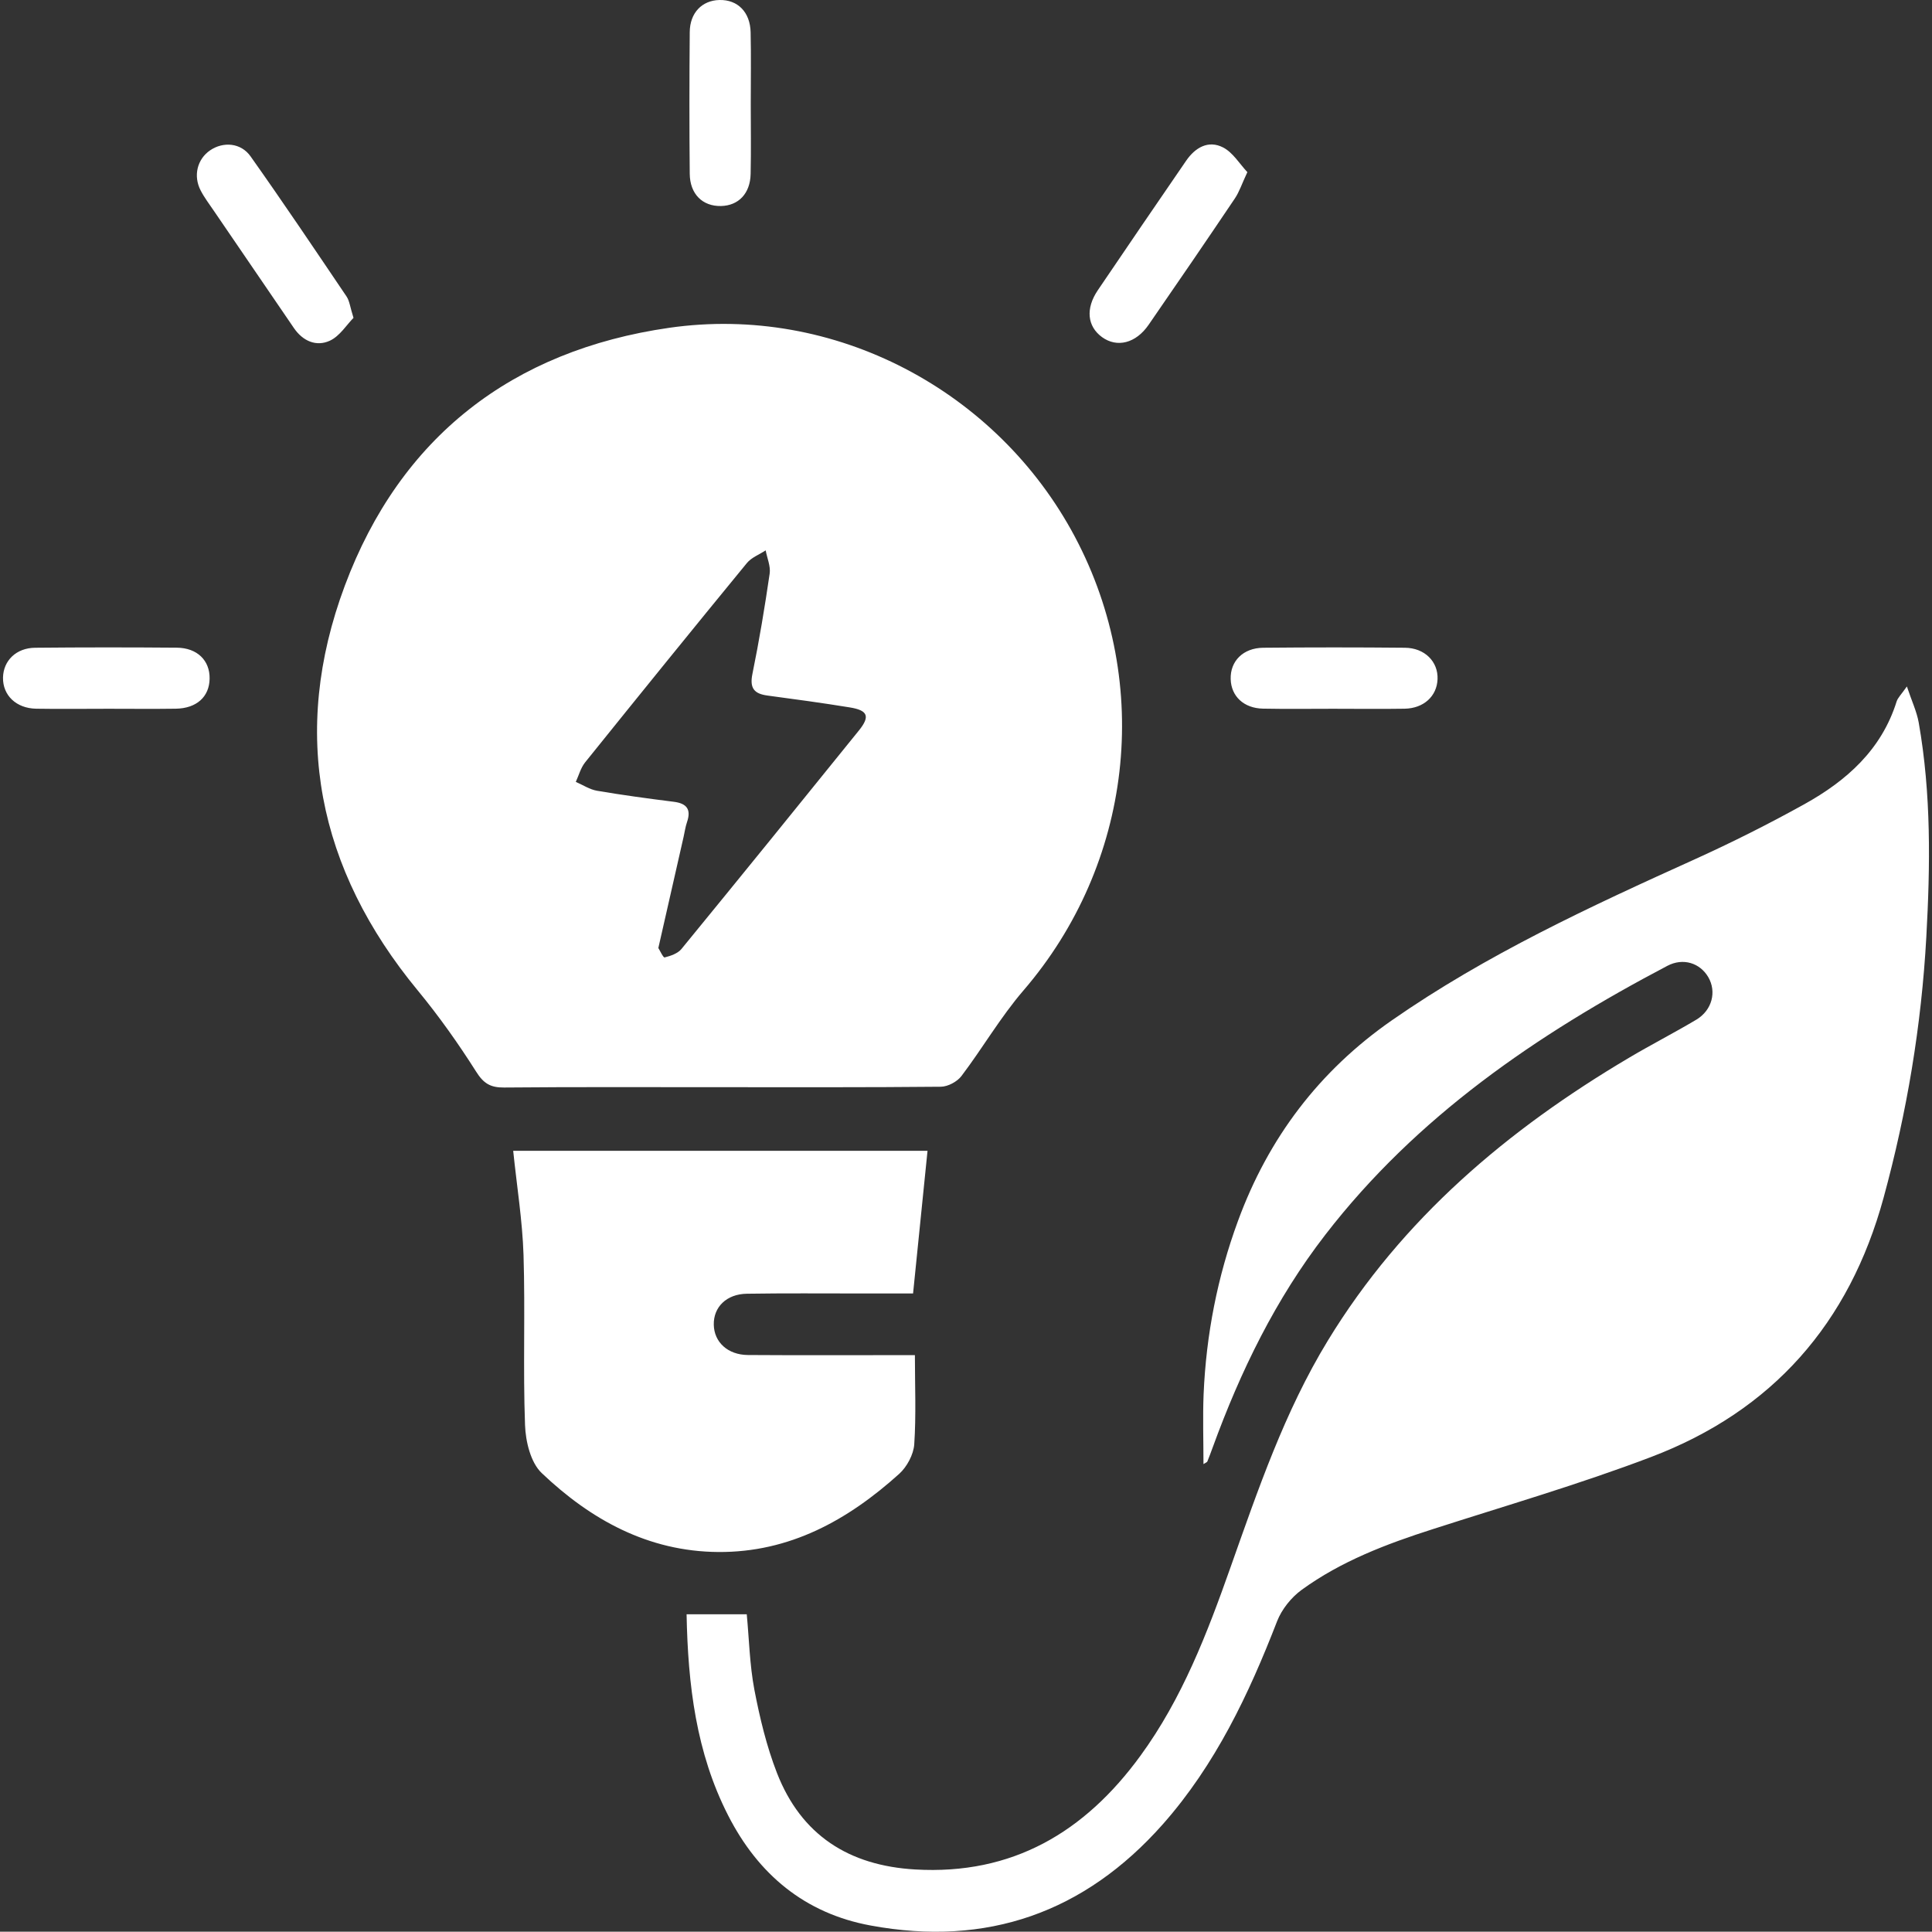 <?xml version="1.0" encoding="UTF-8"?><svg id="Layer_1" xmlns="http://www.w3.org/2000/svg" viewBox="0 0 29.54 29.535"><rect x="0" y="0" width="29.54" height="29.535" fill="#333333" stroke="none"/><defs><style>.cls-1{fill:#fff;}</style></defs><path class="cls-1" d="m10.066,14.495c.023.036.075.15.096.144.092-.023.201-.06.258-.13.908-1.109,1.811-2.223,2.711-3.338.176-.217.14-.31-.139-.355-.418-.068-.837-.125-1.256-.181-.203-.027-.276-.11-.232-.329.104-.509.189-1.021.264-1.535.017-.113-.039-.237-.061-.356-.097.064-.218.109-.288.195-.83,1.011-1.653,2.028-2.473,3.047-.067.084-.096.198-.142.298.109.047.213.117.327.136.388.066.779.119,1.17.168.201.025.27.117.203.312-.025.073-.035.15-.052.225-.126.553-.251,1.105-.386,1.699m.937,2.128c-1.098,0-2.197-.005-3.295.005-.208.002-.314-.061-.428-.243-.272-.429-.568-.847-.891-1.239-1.534-1.858-1.956-3.943-1.117-6.19.849-2.274,2.561-3.599,4.961-3.944,2.523-.362,5.013.955,6.203,3.197,1.199,2.26.877,5.003-.79,6.938-.349.406-.621.877-.946,1.306-.065.086-.207.162-.315.163-1.127.011-2.255.007-3.382.007m7.398,5.763c0-.365-.012-.717.002-1.068.039-.91.211-1.795.526-2.651.465-1.267,1.241-2.293,2.352-3.066,1.446-1.006,3.034-1.74,4.631-2.462.569-.258,1.129-.539,1.675-.842.645-.358,1.181-.832,1.412-1.571.019-.059.071-.107.157-.23.075.224.151.384.181.552.192,1.089.177,2.187.116,3.284-.075,1.35-.296,2.674-.653,3.981-.525,1.925-1.702,3.26-3.554,3.964-1.094.416-2.222.744-3.337,1.103-.709.227-1.402.489-2.007.929-.159.116-.304.297-.375.479-.434,1.12-.943,2.194-1.746,3.103-1.198,1.354-2.692,1.878-4.468,1.55-1.007-.185-1.72-.782-2.18-1.684-.49-.959-.614-1.995-.635-3.075h.92c.036.377.044.77.116,1.151.083.432.187.867.346,1.276.371.951,1.1,1.416,2.113,1.475,1.488.087,2.593-.571,3.444-1.738.638-.874,1.021-1.872,1.377-2.88.421-1.188.826-2.381,1.488-3.467,1.138-1.867,2.75-3.227,4.606-4.326.339-.201.691-.381,1.03-.583.241-.145.311-.427.182-.649-.127-.217-.384-.301-.627-.173-1.994,1.049-3.83,2.301-5.227,4.109-.762.985-1.299,2.089-1.723,3.252-.027.073-.053.145-.082.216-.005.013-.026.019-.06.041m-4.44-2.609h-.806c-.578,0-1.156-.005-1.734.004-.312.004-.513.204-.507.474.005.266.214.461.522.463.742.005,1.484.002,2.225.002h.328c0,.468.02.918-.01,1.364-.011.157-.112.344-.23.451-.785.708-1.675,1.203-2.768,1.195-1.07-.008-1.949-.494-2.699-1.208-.168-.16-.245-.481-.254-.733-.032-.865.004-1.734-.023-2.6-.017-.526-.102-1.049-.158-1.593h6.335c-.073.722-.145,1.434-.221,2.181M5.405,4.86c-.105.106-.21.279-.361.349-.209.096-.414.006-.55-.193-.408-.596-.814-1.192-1.221-1.788-.07-.104-.147-.204-.204-.314-.118-.225-.053-.481.143-.615.2-.137.472-.118.62.093.5.706.983,1.425,1.468,2.143.045.068.053.161.105.325m13.667-2.228c-.085.181-.123.301-.191.402-.435.646-.875,1.29-1.318,1.931-.196.285-.484.356-.714.189-.224-.164-.254-.435-.064-.716.447-.661.898-1.32,1.35-1.979.139-.203.34-.321.567-.204.15.078.251.25.37.377m1.309,8.205c-.356,0-.712.005-1.068-.002-.295-.005-.489-.189-.496-.452-.008-.274.19-.476.498-.479.722-.007,1.444-.007,2.165,0,.304.002.511.213.5.481-.01.259-.21.445-.502.451-.365.006-.731.001-1.097.001m-18.732 0c-.366,0-.731.005-1.097-.001-.305-.006-.51-.205-.506-.475.005-.26.202-.455.493-.457.722-.007,1.443-.007,2.165-.001.312.003.506.196.501.474-.004.277-.199.454-.517.459-.346.005-.693.001-1.039.001M11.479,1.592c0,.356.006.712-.002,1.067-.006.3-.185.485-.453.491-.282.006-.476-.183-.478-.495-.007-.721-.006-1.443,0-2.164.002-.295.188-.485.454-.491.279-.007.471.185.477.496.008.365.002.731.002,1.096"/></svg>